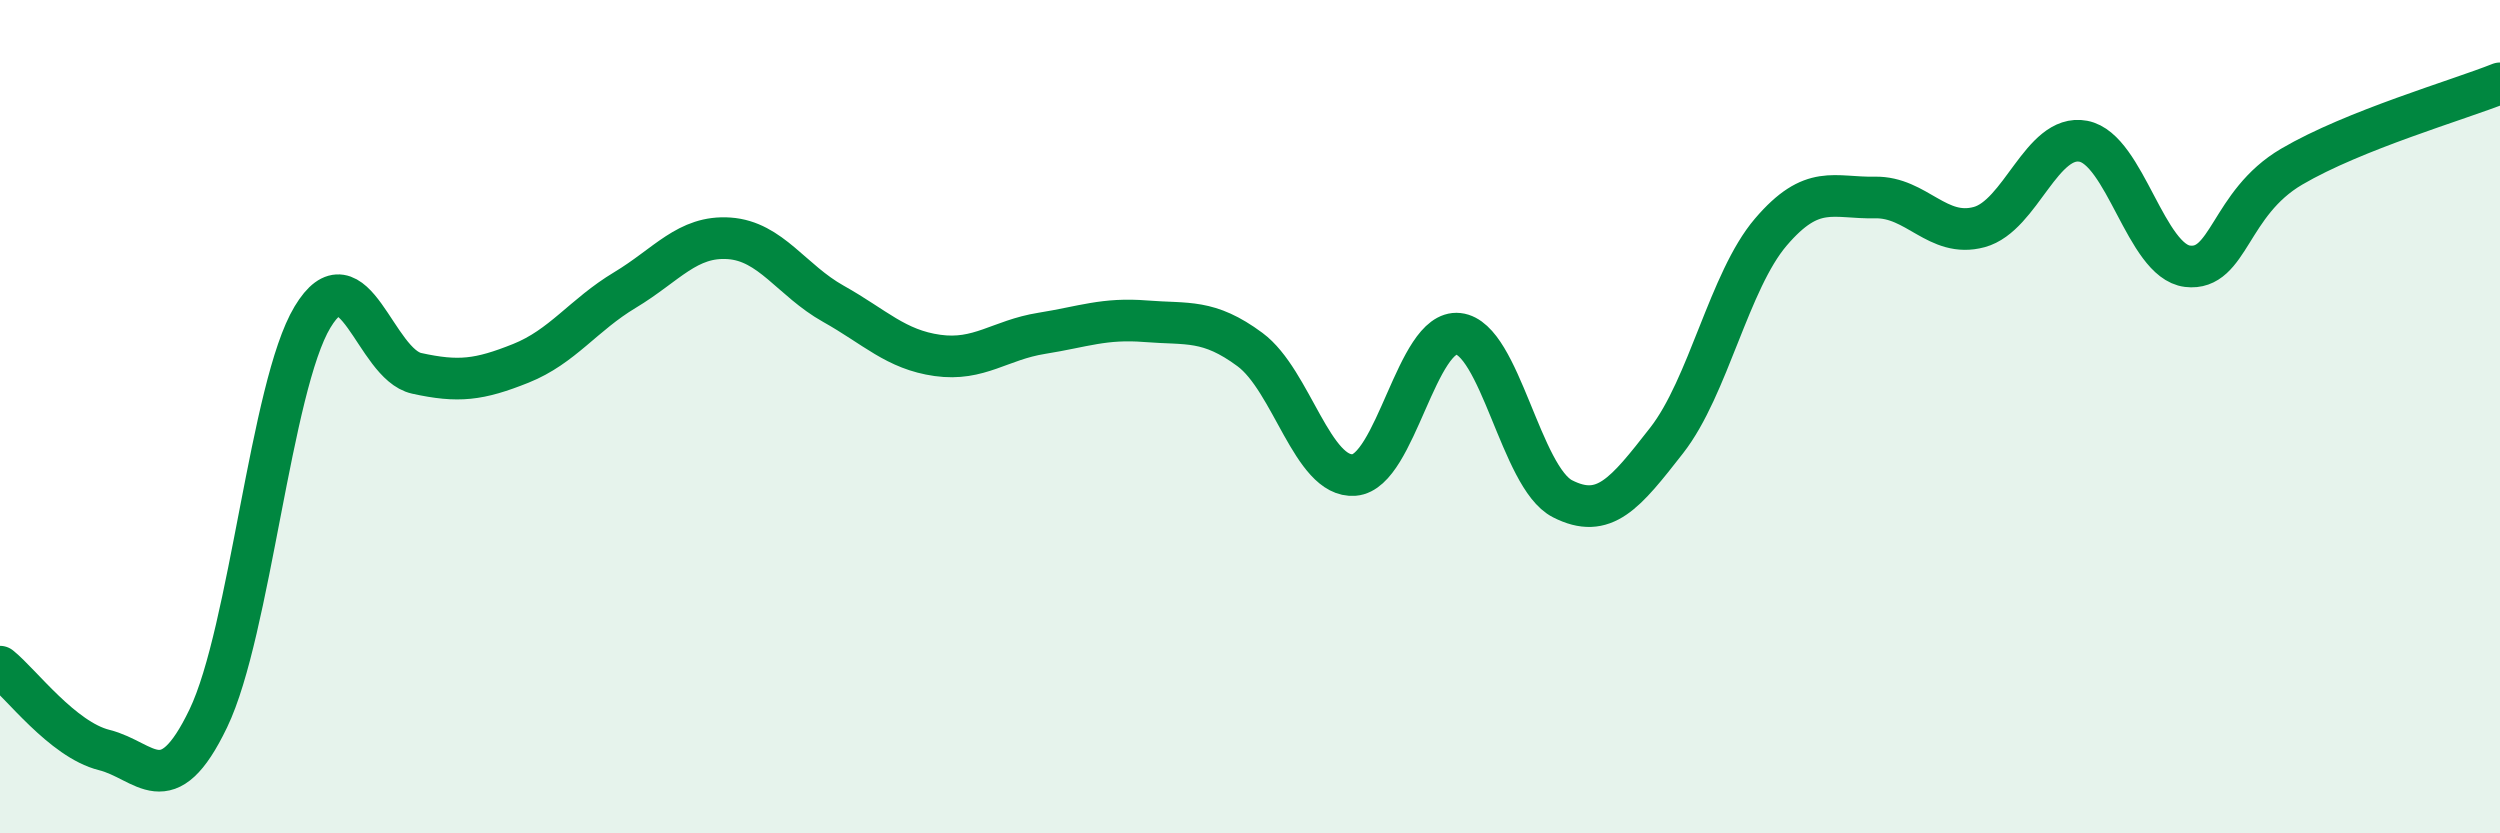 
    <svg width="60" height="20" viewBox="0 0 60 20" xmlns="http://www.w3.org/2000/svg">
      <path
        d="M 0,16 C 0.5,16.4 1.5,17.75 2.5,18 C 3.5,18.25 4,19.32 5,17.24 C 6,15.16 6.5,9.27 7.5,7.61 C 8.5,5.95 9,8.74 10,8.96 C 11,9.18 11.5,9.12 12.5,8.72 C 13.5,8.32 14,7.56 15,6.96 C 16,6.36 16.5,5.65 17.5,5.72 C 18.5,5.79 19,6.73 20,7.29 C 21,7.85 21.5,8.39 22.5,8.53 C 23.5,8.67 24,8.16 25,8 C 26,7.84 26.5,7.63 27.5,7.71 C 28.5,7.79 29,7.65 30,8.39 C 31,9.13 31.5,11.48 32.5,11.4 C 33.5,11.32 34,7.9 35,8.01 C 36,8.12 36.5,11.46 37.5,11.97 C 38.5,12.48 39,11.85 40,10.57 C 41,9.29 41.5,6.74 42.5,5.57 C 43.5,4.4 44,4.76 45,4.74 C 46,4.72 46.5,5.72 47.5,5.45 C 48.5,5.18 49,3.2 50,3.39 C 51,3.58 51.5,6.27 52.5,6.39 C 53.5,6.51 53.5,4.88 55,4 C 56.5,3.12 59,2.4 60,2L60 20L0 20Z"
        fill="#008740"
        opacity="0.1"
        stroke-linecap="round"
        stroke-linejoin="round"
      />
      <path
        d="M 0,16 C 0.5,16.4 1.5,17.75 2.5,18 C 3.5,18.25 4,19.32 5,17.24 C 6,15.16 6.5,9.27 7.5,7.61 C 8.5,5.95 9,8.74 10,8.96 C 11,9.18 11.5,9.12 12.5,8.72 C 13.5,8.32 14,7.56 15,6.96 C 16,6.36 16.5,5.65 17.5,5.72 C 18.5,5.79 19,6.73 20,7.29 C 21,7.85 21.5,8.39 22.5,8.53 C 23.5,8.67 24,8.16 25,8 C 26,7.84 26.5,7.63 27.5,7.71 C 28.5,7.79 29,7.65 30,8.39 C 31,9.13 31.5,11.48 32.5,11.4 C 33.5,11.32 34,7.9 35,8.01 C 36,8.12 36.5,11.46 37.5,11.97 C 38.5,12.48 39,11.85 40,10.57 C 41,9.29 41.5,6.74 42.5,5.57 C 43.5,4.4 44,4.76 45,4.74 C 46,4.72 46.5,5.72 47.5,5.45 C 48.5,5.18 49,3.2 50,3.39 C 51,3.58 51.5,6.27 52.5,6.39 C 53.5,6.51 53.5,4.88 55,4 C 56.5,3.12 59,2.4 60,2"
        stroke="#008740"
        stroke-width="1"
        fill="none"
        stroke-linecap="round"
        stroke-linejoin="round"
      />
    </svg>
  